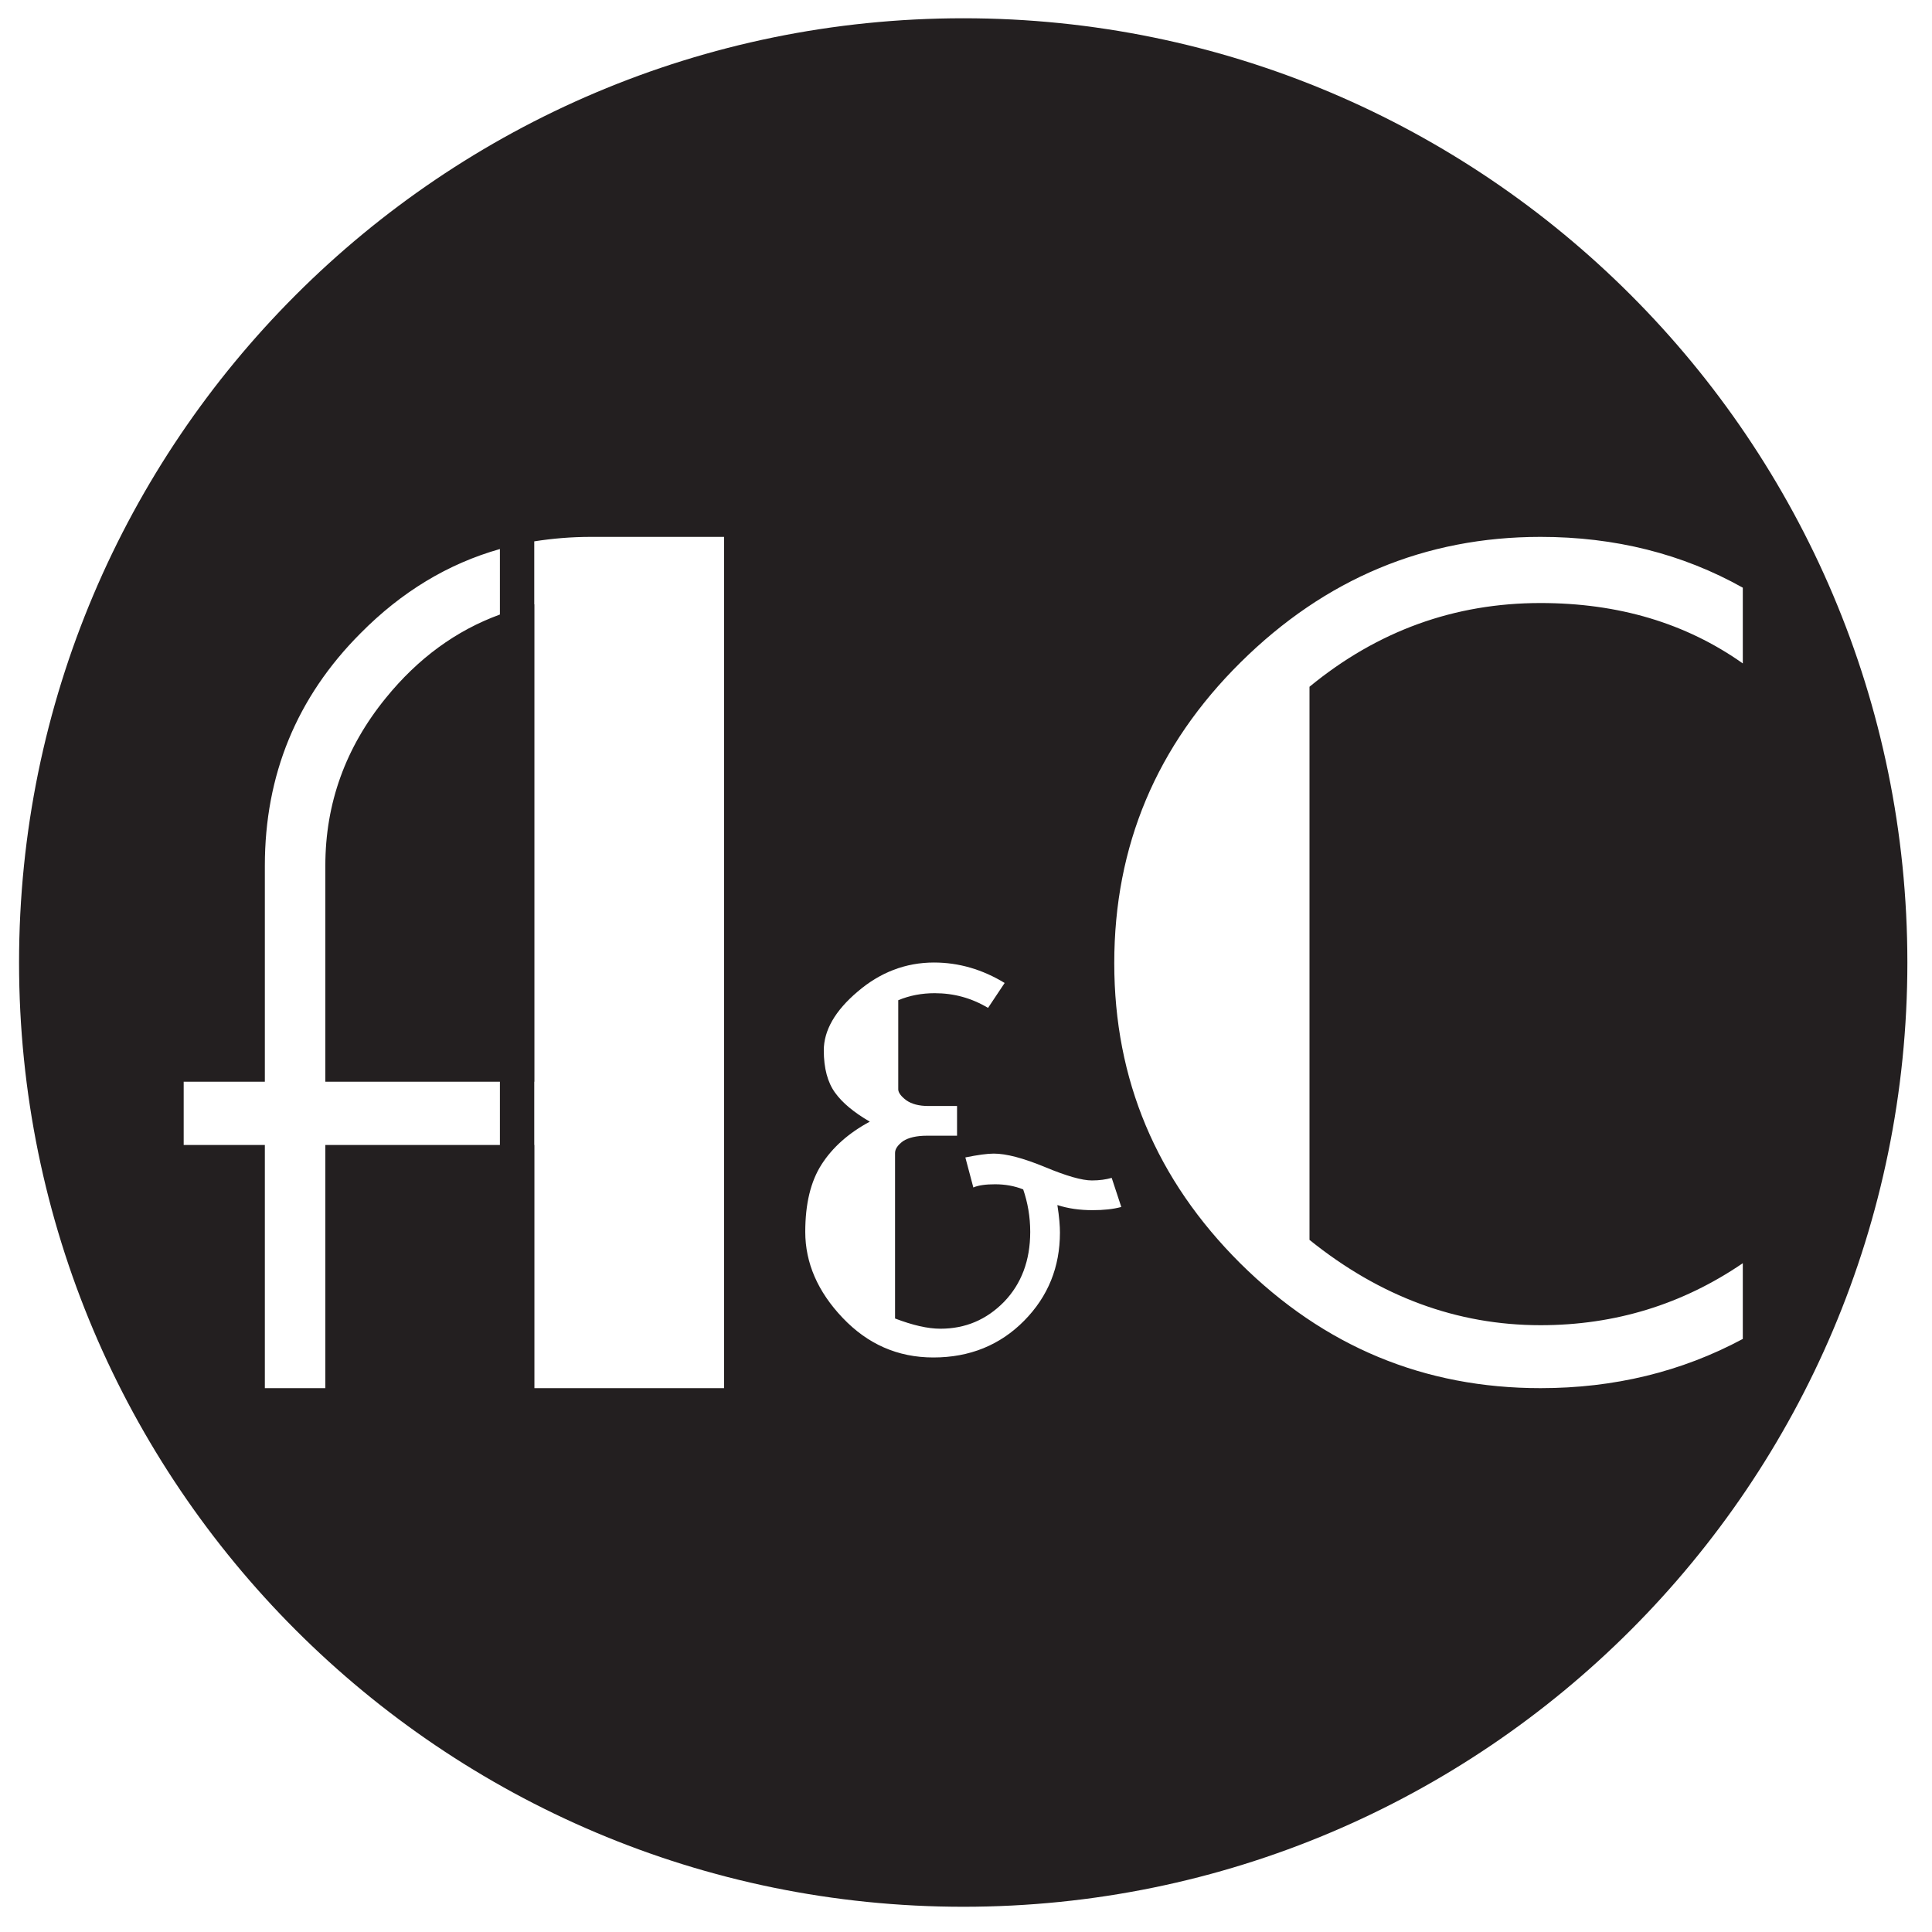 <?xml version="1.0" encoding="UTF-8" standalone="no"?>
<!DOCTYPE svg PUBLIC "-//W3C//DTD SVG 1.1//EN" "http://www.w3.org/Graphics/SVG/1.1/DTD/svg11.dtd">
<svg width="100%" height="100%" viewBox="0 0 556 556" version="1.1" xmlns="http://www.w3.org/2000/svg" xmlns:xlink="http://www.w3.org/1999/xlink" xml:space="preserve" xmlns:serif="http://www.serif.com/" style="fill-rule:evenodd;clip-rule:evenodd;stroke-linejoin:round;stroke-miterlimit:2;">
    <g transform="matrix(9.196,0,0,9.196,-9034.24,-13513.6)">
        <path d="M1012.56,1470.08C1028.86,1470.08 1042.1,1483.32 1042.1,1499.63C1042.1,1515.94 1028.86,1529.18 1012.56,1529.18C996.246,1529.18 983.006,1515.94 983.006,1499.63C983.006,1483.32 996.246,1470.08 1012.56,1470.08ZM1017.5,1507.28L1017.2,1506.37C1017.02,1506.42 1016.82,1506.45 1016.58,1506.45C1016.27,1506.45 1015.78,1506.31 1015.11,1506.03C1014.43,1505.75 1013.9,1505.61 1013.51,1505.61C1013.31,1505.61 1013.01,1505.65 1012.62,1505.73L1012.87,1506.67C1013.03,1506.6 1013.26,1506.57 1013.55,1506.57C1013.86,1506.57 1014.15,1506.62 1014.43,1506.73C1014.57,1507.14 1014.65,1507.58 1014.65,1508.06C1014.65,1508.96 1014.37,1509.69 1013.83,1510.25C1013.28,1510.81 1012.62,1511.09 1011.84,1511.09C1011.44,1511.09 1010.97,1510.98 1010.42,1510.77L1010.42,1505.59C1010.42,1505.46 1010.51,1505.34 1010.67,1505.22C1010.84,1505.11 1011.09,1505.05 1011.42,1505.05L1012.36,1505.05L1012.36,1504.12L1011.46,1504.12C1011.17,1504.12 1010.94,1504.06 1010.77,1503.94C1010.61,1503.82 1010.52,1503.7 1010.52,1503.6L1010.52,1500.81C1010.88,1500.66 1011.26,1500.59 1011.66,1500.59C1012.26,1500.59 1012.81,1500.74 1013.33,1501.05L1013.85,1500.27C1013.16,1499.85 1012.42,1499.63 1011.64,1499.63C1010.75,1499.63 1009.95,1499.94 1009.25,1500.54C1008.54,1501.14 1008.19,1501.76 1008.19,1502.38C1008.19,1502.94 1008.31,1503.38 1008.54,1503.7C1008.77,1504.02 1009.13,1504.32 1009.63,1504.61C1008.96,1504.97 1008.46,1505.42 1008.12,1505.95C1007.78,1506.48 1007.61,1507.18 1007.61,1508.06C1007.61,1509.03 1008,1509.93 1008.78,1510.75C1009.56,1511.57 1010.5,1511.99 1011.62,1511.99C1012.76,1511.99 1013.71,1511.6 1014.46,1510.84C1015.21,1510.08 1015.58,1509.16 1015.58,1508.08C1015.58,1507.88 1015.56,1507.6 1015.5,1507.22C1015.84,1507.33 1016.2,1507.38 1016.6,1507.38C1016.95,1507.38 1017.24,1507.35 1017.5,1507.28ZM1036.95,1511.41L1036.95,1509.04C1035.06,1510.33 1032.95,1510.98 1030.62,1510.98C1028.01,1510.98 1025.6,1510.09 1023.39,1508.31L1023.39,1491C1025.52,1489.25 1027.93,1488.38 1030.62,1488.38C1033.06,1488.38 1035.17,1489.01 1036.95,1490.27L1036.95,1487.9C1035.06,1486.84 1032.95,1486.31 1030.62,1486.31C1027.01,1486.31 1023.88,1487.62 1021.24,1490.23C1018.6,1492.84 1017.28,1495.98 1017.28,1499.65C1017.28,1503.3 1018.6,1506.43 1021.22,1509.04C1023.85,1511.65 1026.98,1512.95 1030.62,1512.95C1032.92,1512.95 1035.03,1512.44 1036.95,1511.41ZM998.054,1486.69C996.429,1487.15 994.974,1488.03 993.689,1489.33C991.694,1491.33 990.698,1493.76 990.698,1496.6L990.698,1503.36L988.158,1503.36L988.158,1505.34L990.698,1505.34L990.698,1512.95L992.591,1512.95L992.591,1505.34L998.054,1505.34L998.054,1503.36L992.591,1503.36L992.591,1496.6C992.591,1494.65 993.222,1492.9 994.485,1491.35C995.492,1490.11 996.682,1489.24 998.054,1488.74L998.054,1486.69ZM999.129,1505.34L999.134,1505.34L999.134,1512.95L1005.07,1512.95L1005.07,1486.31L1000.9,1486.31C1000.29,1486.31 999.7,1486.36 999.129,1486.45L999.129,1488.42C999.131,1488.42 999.132,1488.42 999.134,1488.42L999.134,1503.36L999.129,1503.36L999.129,1505.34Z" style="fill:rgb(35,31,32);"/>
    </g>
</svg>
